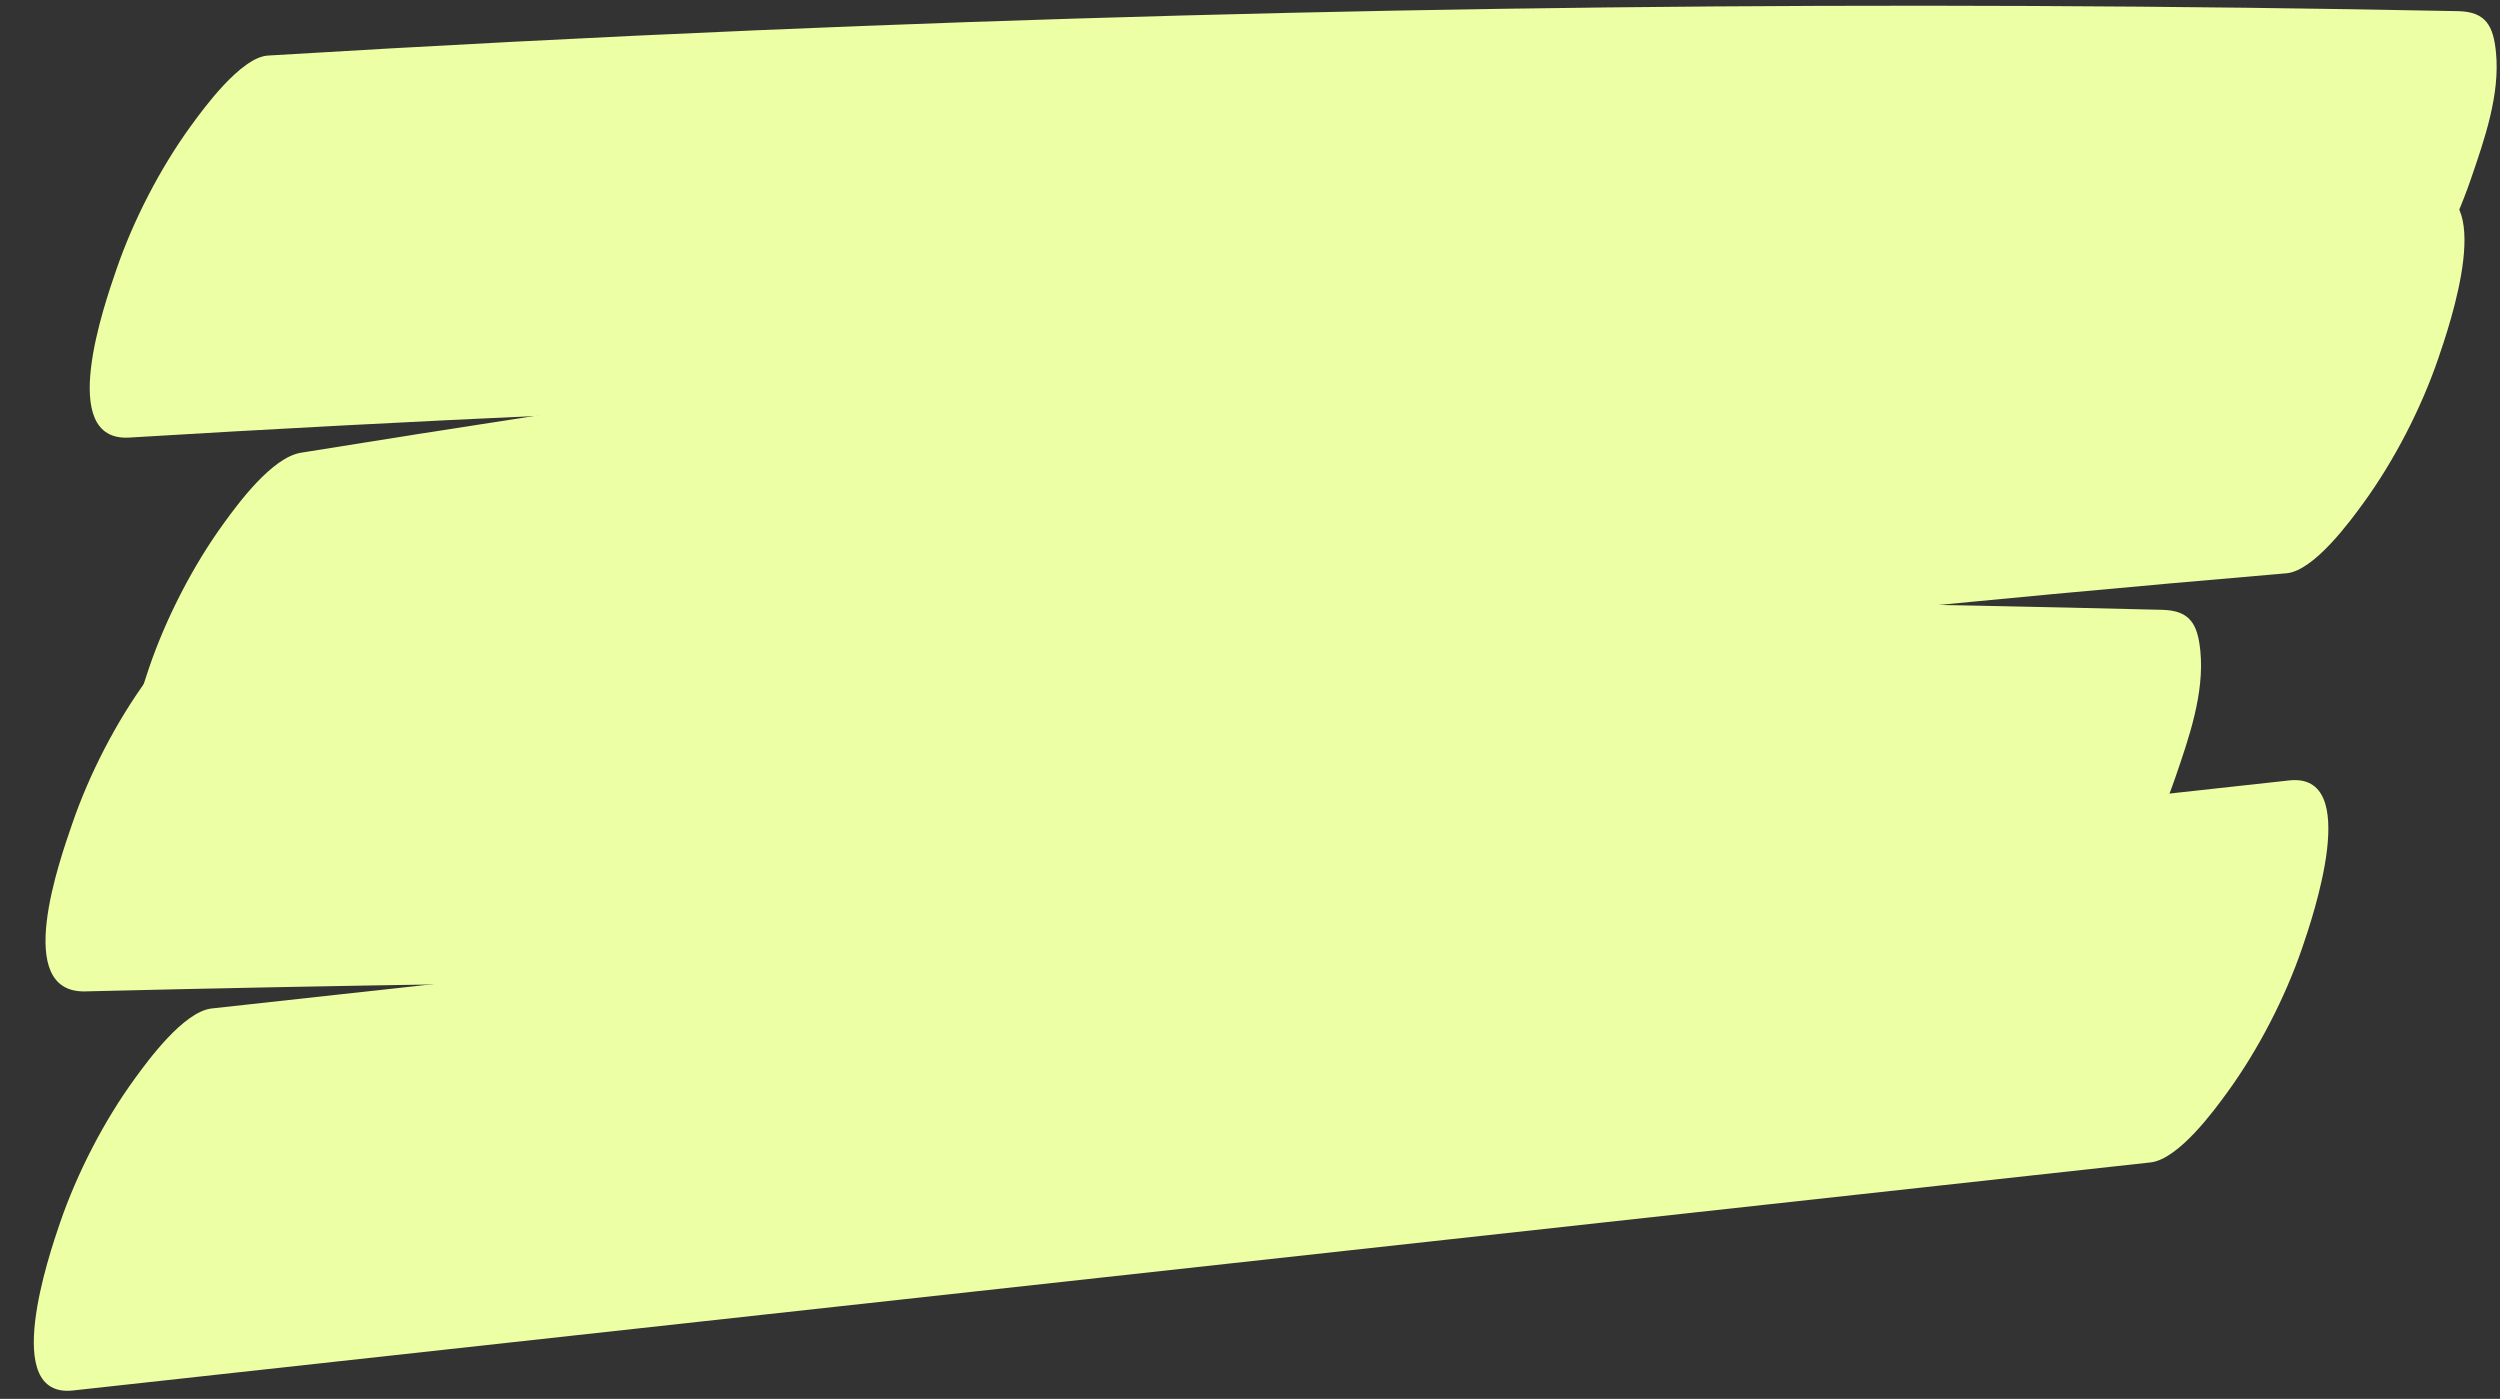 <?xml version="1.0" encoding="UTF-8" standalone="no"?><svg xmlns="http://www.w3.org/2000/svg" xmlns:xlink="http://www.w3.org/1999/xlink" fill="#000000" height="195.9" preserveAspectRatio="xMidYMid meet" version="1" viewBox="75.4 164.4 350.1 195.9" width="350.1" zoomAndPan="magnify"><rect x="75.4" y="164.4" width="350.1" height="195.9" fill="#333333" stroke="none"/><g fill="#edffa4" id="change1_1"><path d="M 93.5 225.676 C 172.832 220.875 252.312 218.527 331.789 218.695 C 354.594 218.742 377.395 219.004 400.188 219.457 C 403.793 219.527 409.527 211.605 410.992 209.59 C 415.297 203.672 419.055 196.371 421.426 189.461 C 423.328 183.918 425.527 177.645 424.934 171.711 C 424.566 168.031 423.535 166.039 419.617 165.961 C 340.152 164.383 260.645 165.258 181.234 168.645 C 158.457 169.617 135.684 170.805 112.926 172.18 C 109.113 172.41 103.82 179.711 102.121 182.051 C 97.82 187.969 94.059 195.27 91.688 202.176 C 90.027 207.016 83.277 226.293 93.5 225.676" fill="inherit"/><path d="M 415.016 191.191 C 337.285 197.797 259.758 206.664 182.555 217.836 C 160.863 220.977 139.195 224.301 117.559 227.797 C 113.484 228.453 108.766 234.895 106.754 237.66 C 102.449 243.582 98.691 250.883 96.32 257.789 C 94.922 261.871 87.98 282.93 98.133 281.289 C 175.141 268.855 252.508 258.664 330.113 250.781 C 351.922 248.57 373.746 246.543 395.586 244.684 C 399.465 244.355 404.617 237.258 406.391 234.816 C 410.691 228.898 414.453 221.598 416.824 214.688 C 418.418 210.039 425.23 190.32 415.016 191.191" fill="inherit"/><path d="M 87.336 303.234 C 157.625 301.523 227.949 301.141 298.258 302.117 C 318.438 302.398 338.613 302.797 358.789 303.297 C 362.383 303.387 368.145 295.426 369.598 293.43 C 373.898 287.512 377.656 280.211 380.027 273.301 C 381.93 267.758 384.129 261.484 383.535 255.551 C 383.164 251.859 382.137 249.898 378.219 249.801 C 307.926 248.059 237.605 247.641 167.297 248.59 C 147.113 248.863 126.938 249.25 106.762 249.742 C 103.043 249.832 97.547 257.418 95.957 259.609 C 91.652 265.527 87.895 272.828 85.523 279.738 C 83.766 284.855 77.117 303.484 87.336 303.234" fill="inherit"/><path d="M 395.977 273.691 C 320.336 281.992 244.691 290.297 169.055 298.598 C 147.719 300.941 126.383 303.281 105.051 305.625 C 101.109 306.059 96.094 312.949 94.246 315.492 C 89.941 321.41 86.184 328.711 83.812 335.621 C 82.281 340.082 75.418 360.238 85.621 359.121 C 161.266 350.816 236.902 342.516 312.543 334.211 C 333.879 331.867 355.215 329.527 376.547 327.188 C 380.488 326.754 385.504 319.863 387.352 317.316 C 391.652 311.398 395.414 304.098 397.785 297.188 C 399.316 292.727 406.18 272.57 395.977 273.691" fill="inherit"/></g></svg>